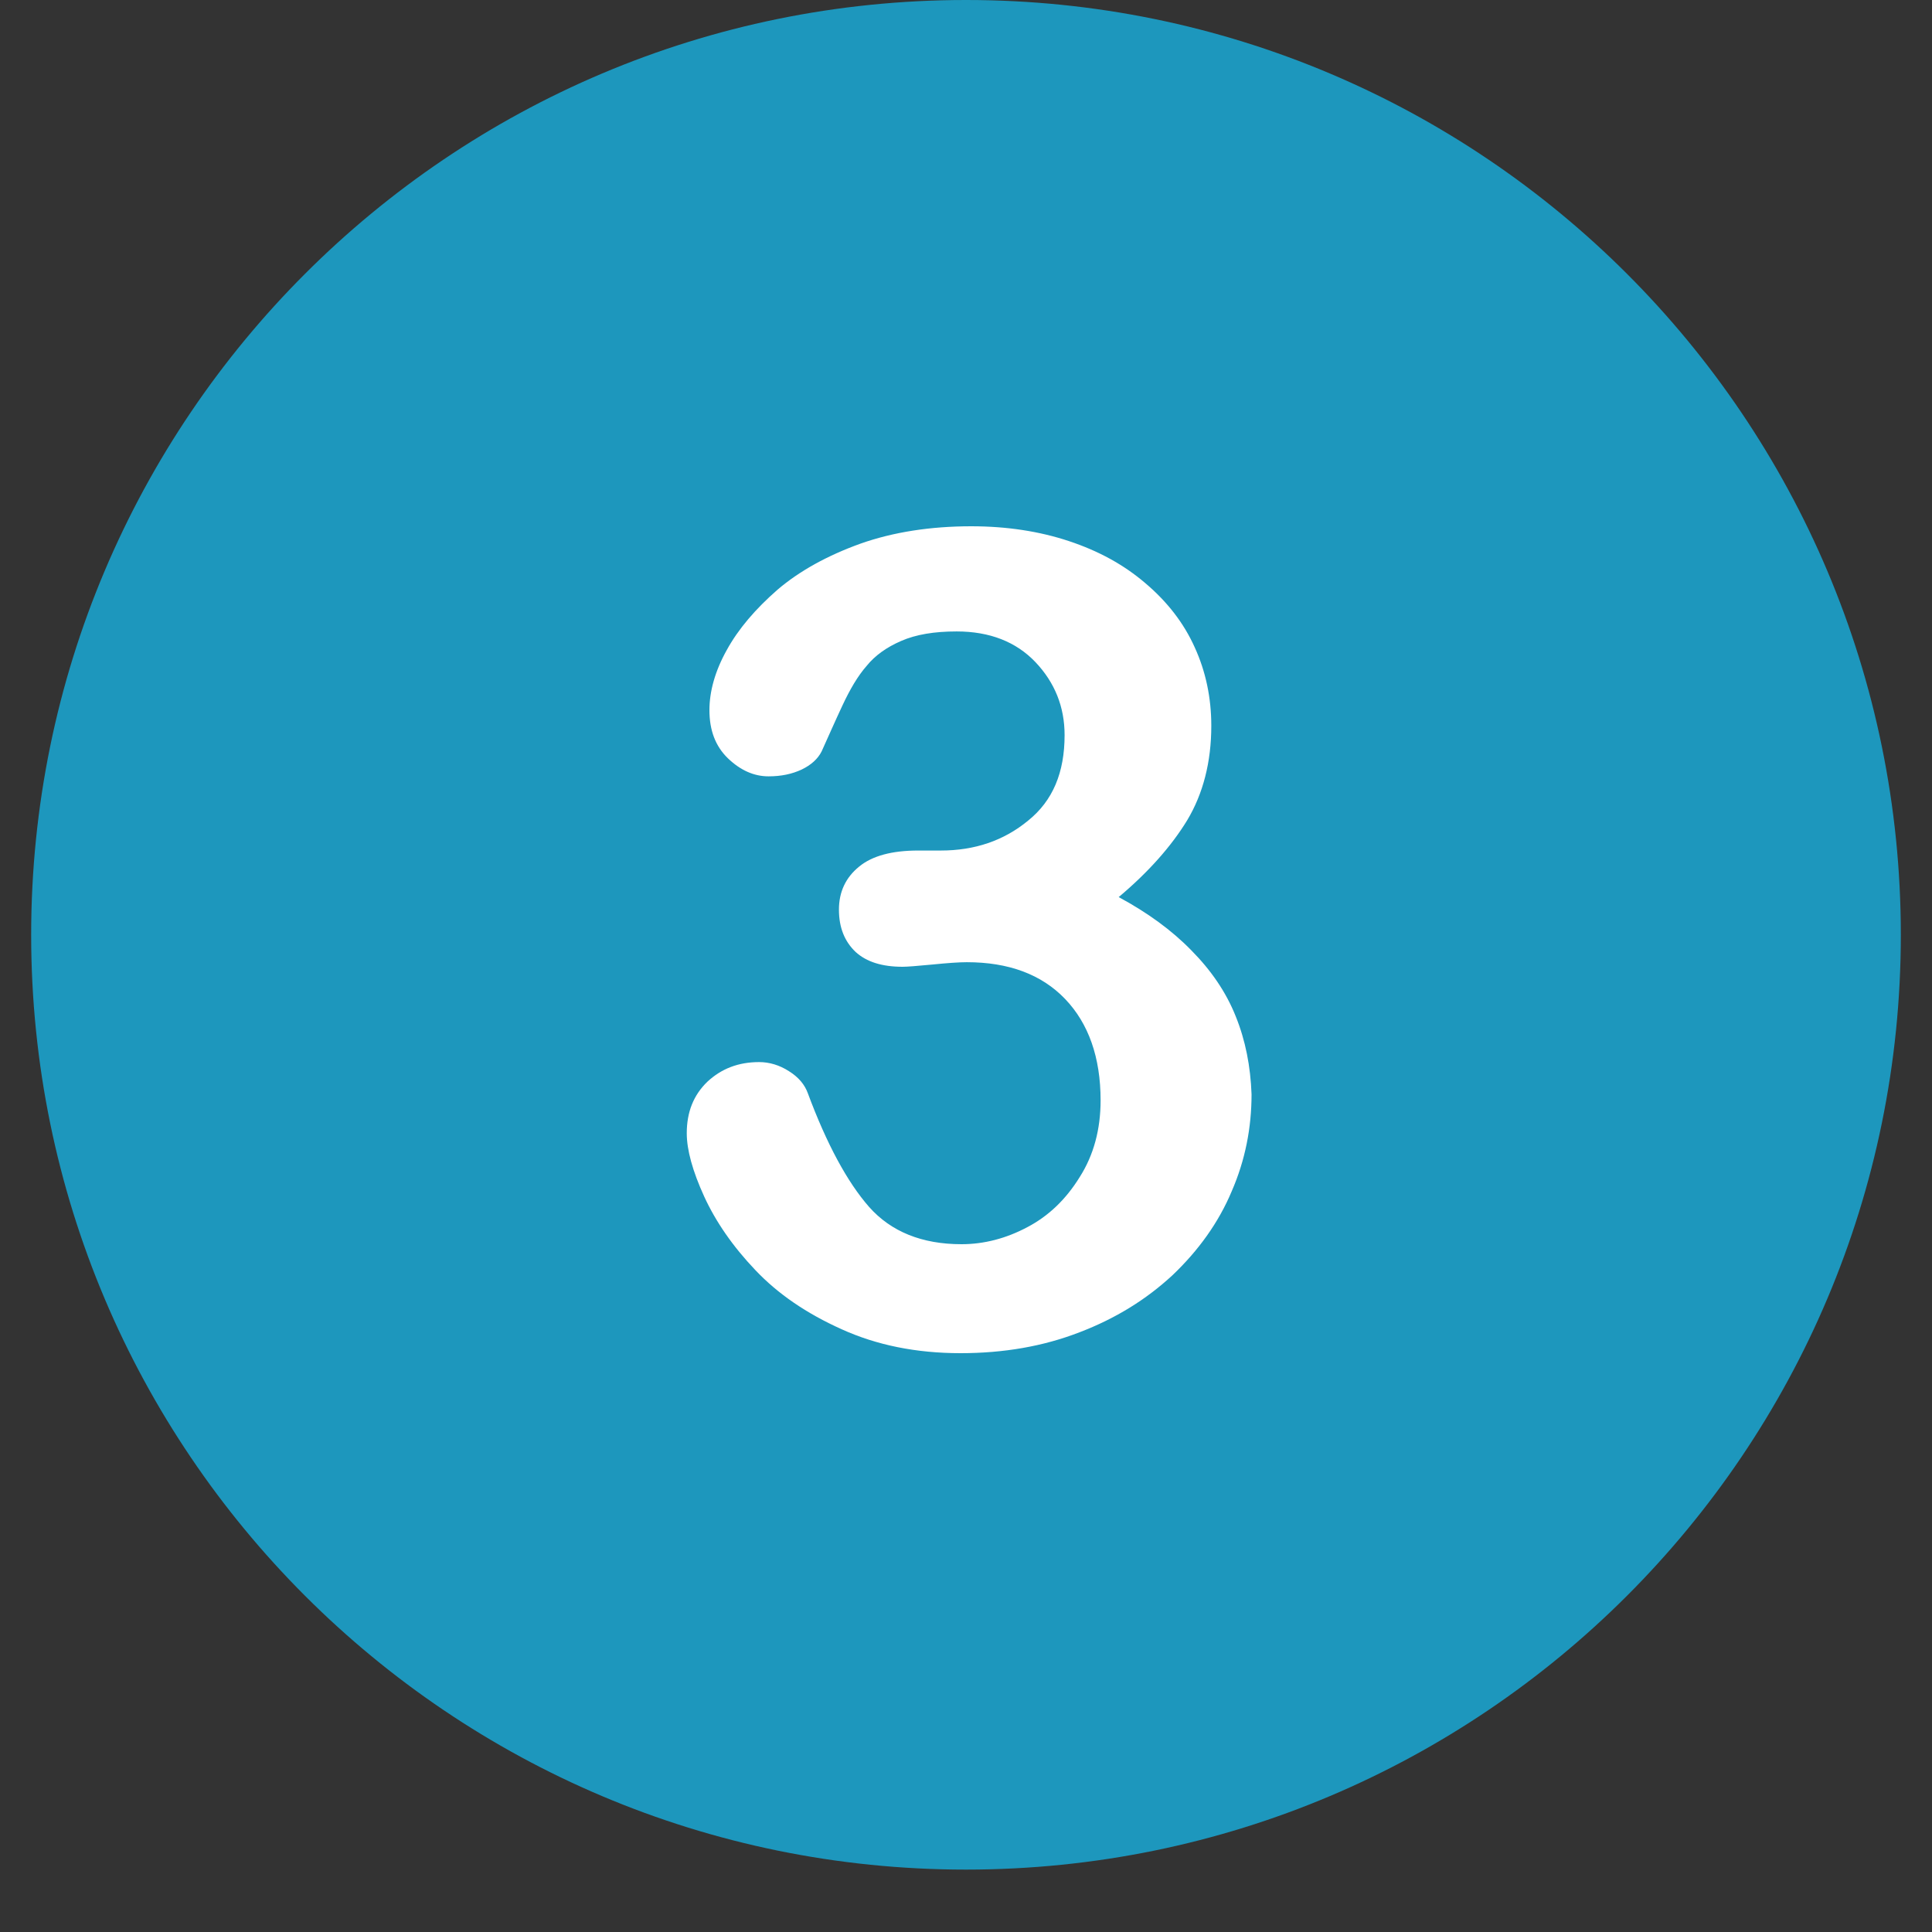 <svg xmlns="http://www.w3.org/2000/svg" xmlns:xlink="http://www.w3.org/1999/xlink" width="40" zoomAndPan="magnify" viewBox="0 0 30 30" height="40" preserveAspectRatio="xMidYMid meet" version="1.0"><rect x="0" y="0" width="30" height="30" fill="#333333" stroke="none"/><defs><clipPath id="ebf128fcdf"><path d="M 0.484 0 L 29.516 0 L 29.516 29.031 L 0.484 29.031 Z M 0.484 0 " clip-rule="nonzero"/></clipPath></defs><g clip-path="url(#ebf128fcdf)"><path fill="#1d97bd" d="M 15 0 C 6.984 0 0.484 6.5 0.484 14.516 C 0.484 22.531 6.984 29.031 15 29.031 C 23.016 29.031 29.516 22.531 29.516 14.516 C 29.516 6.5 23.016 0 15 0 Z M 15 0 " fill-opacity="1" fill-rule="nonzero"/></g><path fill="#ffffff" d="M 19.188 15.781 C 19.039 15.406 18.805 15.066 18.5 14.758 C 18.195 14.445 17.82 14.172 17.371 13.93 C 17.832 13.543 18.188 13.141 18.434 12.738 C 18.68 12.328 18.809 11.836 18.809 11.27 C 18.809 10.836 18.723 10.426 18.551 10.051 C 18.383 9.676 18.125 9.344 17.789 9.059 C 17.453 8.77 17.059 8.555 16.598 8.402 C 16.141 8.25 15.633 8.172 15.082 8.172 C 14.449 8.172 13.871 8.262 13.363 8.441 C 12.852 8.625 12.418 8.863 12.074 9.156 C 11.73 9.457 11.465 9.766 11.285 10.094 C 11.102 10.422 11.016 10.738 11.016 11.027 C 11.016 11.34 11.109 11.586 11.301 11.773 C 11.496 11.961 11.707 12.055 11.934 12.055 C 12.129 12.055 12.297 12.02 12.449 11.949 C 12.594 11.879 12.699 11.785 12.758 11.668 C 12.859 11.445 12.965 11.203 13.082 10.953 C 13.199 10.703 13.32 10.496 13.457 10.34 C 13.586 10.18 13.766 10.051 13.992 9.953 C 14.223 9.852 14.508 9.805 14.855 9.805 C 15.367 9.805 15.777 9.965 16.078 10.281 C 16.379 10.598 16.531 10.977 16.531 11.414 C 16.531 11.996 16.348 12.434 15.965 12.742 C 15.586 13.055 15.133 13.207 14.609 13.207 L 14.258 13.207 C 13.852 13.207 13.543 13.289 13.34 13.457 C 13.133 13.625 13.027 13.848 13.027 14.125 C 13.027 14.406 13.117 14.621 13.285 14.781 C 13.457 14.938 13.699 15.012 14.016 15.012 C 14.086 15.012 14.238 15 14.48 14.977 C 14.719 14.953 14.895 14.941 15.012 14.941 C 15.66 14.941 16.172 15.129 16.539 15.512 C 16.902 15.891 17.09 16.418 17.09 17.086 C 17.09 17.535 16.984 17.934 16.766 18.277 C 16.551 18.625 16.281 18.883 15.953 19.055 C 15.625 19.23 15.281 19.32 14.93 19.32 C 14.316 19.32 13.836 19.125 13.496 18.742 C 13.156 18.355 12.836 17.762 12.543 16.973 C 12.496 16.844 12.402 16.727 12.25 16.633 C 12.105 16.539 11.945 16.492 11.789 16.492 C 11.465 16.492 11.203 16.594 10.984 16.797 C 10.77 17.004 10.664 17.266 10.664 17.598 C 10.664 17.855 10.754 18.184 10.934 18.578 C 11.113 18.969 11.379 19.355 11.73 19.723 C 12.082 20.094 12.523 20.395 13.07 20.641 C 13.613 20.887 14.227 21.012 14.914 21.012 C 15.586 21.012 16.199 20.906 16.762 20.688 C 17.324 20.473 17.797 20.18 18.207 19.801 C 18.609 19.418 18.922 18.984 19.125 18.5 C 19.336 18.016 19.434 17.512 19.434 16.992 C 19.418 16.559 19.34 16.156 19.188 15.781 " fill-opacity="1" fill-rule="nonzero"/></svg>